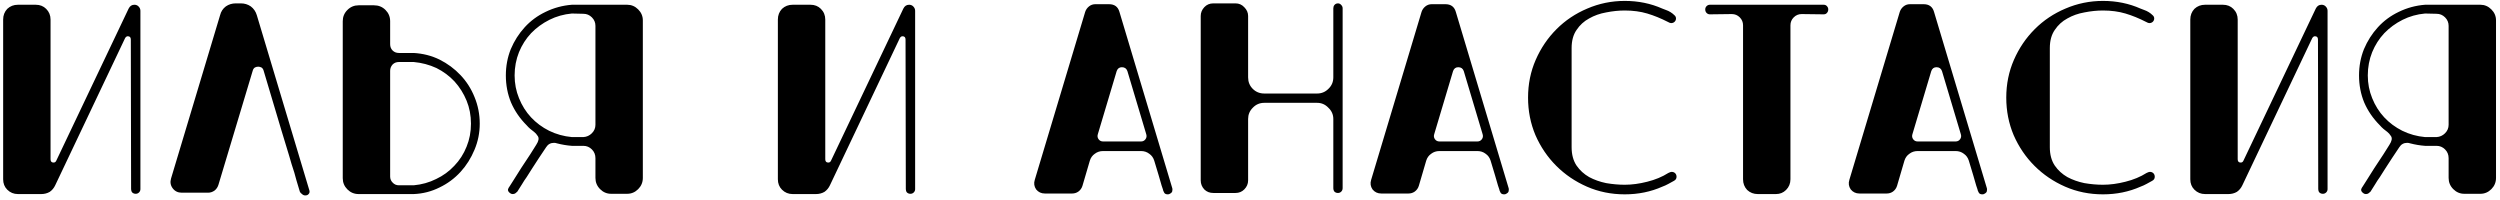<?xml version="1.0" encoding="UTF-8"?> <svg xmlns="http://www.w3.org/2000/svg" width="438" height="35" viewBox="0 0 438 35" fill="none"> <path d="M24.6 33.136C24.6 33.36 24.52 33.552 24.36 33.712C24.2 33.872 24.008 33.952 23.784 33.952C23.528 33.952 23.32 33.872 23.16 33.712C23.032 33.552 22.968 33.36 22.968 33.136L22.92 6.928C22.92 6.544 22.744 6.352 22.392 6.352C22.2 6.352 22.04 6.464 21.912 6.688L9.672 32.464C9.448 32.944 9.128 33.328 8.712 33.616C8.264 33.872 7.768 34 7.224 34H3.144C2.408 34 1.784 33.744 1.272 33.232C0.792 32.752 0.552 32.144 0.552 31.408L0.552 3.424C0.552 2.688 0.792 2.064 1.272 1.552C1.784 1.072 2.408 0.832 3.144 0.832H6.264C7 0.832 7.608 1.072 8.088 1.552C8.6 2.064 8.856 2.688 8.856 3.424L8.856 27.904C8.856 28.288 9.032 28.48 9.384 28.48C9.608 28.48 9.768 28.368 9.864 28.144L22.536 1.504C22.76 1.056 23.096 0.832 23.544 0.832C23.832 0.832 24.072 0.928 24.264 1.12C24.488 1.344 24.6 1.6 24.6 1.888V33.136ZM53.489 34.24C53.265 34.24 53.073 34.16 52.913 34C52.721 33.872 52.593 33.728 52.529 33.568C52.529 33.536 52.433 33.216 52.241 32.608C52.049 32 51.825 31.216 51.569 30.256C51.217 29.2 50.913 28.208 50.657 27.28C50.337 26.192 49.889 24.72 49.313 22.864C48.353 19.696 47.313 16.208 46.193 12.4C46.129 12.144 46.001 11.952 45.809 11.824C45.617 11.728 45.425 11.68 45.233 11.68C45.041 11.68 44.849 11.728 44.657 11.824C44.465 11.952 44.337 12.144 44.273 12.4L38.273 32.368C38.145 32.784 37.921 33.12 37.601 33.376C37.249 33.632 36.865 33.76 36.449 33.76H31.841C31.169 33.76 30.641 33.504 30.257 32.992C29.873 32.48 29.777 31.904 29.969 31.264L38.561 2.656C38.721 2.016 39.057 1.504 39.569 1.12C40.081 0.768 40.657 0.592 41.297 0.592H42.209C42.849 0.592 43.425 0.768 43.937 1.12C44.449 1.504 44.801 2.016 44.993 2.656L54.209 33.376C54.273 33.632 54.225 33.84 54.065 34C53.937 34.16 53.745 34.24 53.489 34.24ZM81.746 25.696C82.258 24.448 82.514 23.104 82.514 21.664C82.514 20.224 82.258 18.88 81.746 17.632C81.234 16.384 80.53 15.264 79.634 14.272C78.738 13.312 77.682 12.528 76.466 11.92C75.218 11.344 73.89 10.992 72.482 10.864H69.89C69.442 10.864 69.074 11.008 68.786 11.296C68.498 11.616 68.354 11.984 68.354 12.4V30.928C68.354 31.344 68.498 31.696 68.786 31.984C69.074 32.304 69.442 32.464 69.89 32.464H72.482C73.89 32.336 75.202 31.968 76.418 31.36C77.634 30.784 78.69 30.016 79.586 29.056C80.514 28.096 81.234 26.976 81.746 25.696ZM83.138 17.008C83.746 18.48 84.05 20.032 84.05 21.664C84.05 23.264 83.746 24.784 83.138 26.224C82.53 27.696 81.714 28.992 80.69 30.112C79.634 31.264 78.402 32.176 76.994 32.848C75.586 33.552 74.082 33.936 72.482 34H62.834C62.066 34 61.41 33.728 60.866 33.184C60.322 32.64 60.05 31.984 60.05 31.216V3.712C60.05 2.944 60.322 2.288 60.866 1.744C61.41 1.2 62.066 0.928 62.834 0.928H65.522C66.322 0.928 66.994 1.2 67.538 1.744C68.082 2.288 68.354 2.944 68.354 3.712V7.744C68.354 8.192 68.498 8.56 68.786 8.848C69.074 9.136 69.442 9.28 69.89 9.28H72.482C74.114 9.376 75.618 9.76 76.994 10.432C78.402 11.136 79.634 12.048 80.69 13.168C81.746 14.288 82.562 15.568 83.138 17.008ZM90.929 17.2C91.441 18.48 92.145 19.6 93.041 20.56C93.937 21.52 94.993 22.304 96.209 22.912C97.457 23.52 98.785 23.888 100.193 24.016H102.209C102.785 23.984 103.281 23.76 103.697 23.344C104.113 22.928 104.321 22.432 104.321 21.856V4.528C104.321 3.952 104.113 3.456 103.697 3.04C103.281 2.624 102.785 2.416 102.209 2.416L100.193 2.368C98.785 2.496 97.473 2.864 96.257 3.472C95.041 4.08 93.969 4.864 93.041 5.824C92.145 6.784 91.441 7.888 90.929 9.136C90.417 10.416 90.161 11.776 90.161 13.216C90.161 14.624 90.417 15.952 90.929 17.2ZM89.393 33.856C89.073 33.632 88.945 33.392 89.009 33.136C89.105 32.912 89.185 32.768 89.249 32.704C89.281 32.672 89.505 32.32 89.921 31.648C90.369 30.944 90.833 30.208 91.313 29.44L92.897 27.04C93.409 26.24 93.761 25.68 93.953 25.36C94.369 24.72 94.465 24.224 94.241 23.872C94.017 23.52 93.793 23.264 93.569 23.104L92.897 22.576C92.673 22.384 92.465 22.176 92.273 21.952C91.089 20.768 90.177 19.44 89.537 17.968C88.929 16.496 88.625 14.912 88.625 13.216C88.625 11.584 88.913 10.048 89.489 8.608C90.097 7.168 90.913 5.888 91.937 4.768C92.961 3.648 94.177 2.752 95.585 2.08C97.025 1.376 98.561 0.96 100.193 0.832H109.889C110.625 0.832 111.265 1.104 111.809 1.648C112.353 2.192 112.625 2.832 112.625 3.568V31.168C112.625 31.936 112.353 32.592 111.809 33.136C111.265 33.68 110.625 33.952 109.889 33.952H107.057C106.321 33.952 105.681 33.68 105.137 33.136C104.593 32.592 104.321 31.936 104.321 31.168V27.712C104.321 27.104 104.113 26.592 103.697 26.176C103.281 25.76 102.785 25.552 102.209 25.552H100.193C99.329 25.488 98.465 25.344 97.601 25.12C97.409 25.056 97.233 25.024 97.073 25.024C96.465 25.024 96.001 25.28 95.681 25.792C94.817 27.072 93.985 28.336 93.185 29.584C92.865 30.064 92.561 30.544 92.273 31.024L91.841 31.648L91.457 32.272C91.233 32.656 91.041 32.96 90.881 33.184C90.721 33.408 90.641 33.536 90.641 33.568C90.577 33.632 90.465 33.728 90.305 33.856C90.177 33.952 90.017 34 89.825 34C89.665 34 89.521 33.952 89.393 33.856ZM160.331 33.136C160.331 33.36 160.251 33.552 160.091 33.712C159.931 33.872 159.739 33.952 159.515 33.952C159.259 33.952 159.051 33.872 158.891 33.712C158.763 33.552 158.699 33.36 158.699 33.136L158.651 6.928C158.651 6.544 158.475 6.352 158.123 6.352C157.931 6.352 157.771 6.464 157.643 6.688L145.403 32.464C145.179 32.944 144.859 33.328 144.443 33.616C143.995 33.872 143.499 34 142.955 34H138.875C138.139 34 137.515 33.744 137.003 33.232C136.523 32.752 136.283 32.144 136.283 31.408V3.424C136.283 2.688 136.523 2.064 137.003 1.552C137.515 1.072 138.139 0.832 138.875 0.832H141.995C142.731 0.832 143.339 1.072 143.819 1.552C144.331 2.064 144.587 2.688 144.587 3.424V27.904C144.587 28.288 144.763 28.48 145.115 28.48C145.339 28.48 145.499 28.368 145.595 28.144L158.267 1.504C158.491 1.056 158.827 0.832 159.275 0.832C159.563 0.832 159.803 0.928 159.995 1.12C160.219 1.344 160.331 1.6 160.331 1.888V33.136ZM205.389 32.992C205.421 33.056 205.421 33.2 205.389 33.424C205.389 33.648 205.213 33.84 204.861 34C204.797 34.032 204.701 34.048 204.573 34.048C204.317 34.048 204.125 33.968 203.997 33.808C203.901 33.616 203.837 33.488 203.805 33.424C203.805 33.36 203.709 33.056 203.517 32.512C203.357 31.968 203.181 31.36 202.989 30.688C202.765 29.952 202.509 29.104 202.221 28.144C202.061 27.632 201.773 27.232 201.357 26.944C200.941 26.624 200.461 26.464 199.917 26.464H193.245C192.701 26.464 192.221 26.624 191.805 26.944C191.389 27.232 191.101 27.632 190.941 28.144L189.645 32.56C189.517 32.976 189.277 33.312 188.925 33.568C188.605 33.792 188.237 33.904 187.821 33.904H183.069C182.429 33.904 181.917 33.664 181.533 33.184C181.181 32.672 181.101 32.112 181.293 31.504L190.125 2.08C190.253 1.696 190.477 1.376 190.797 1.12C191.117 0.864 191.485 0.736 191.901 0.736H194.301C195.261 0.736 195.869 1.184 196.125 2.08L205.389 32.992ZM199.917 24.784C200.237 24.784 200.493 24.656 200.685 24.4C200.877 24.144 200.925 23.856 200.829 23.536L197.517 12.448C197.357 12 197.037 11.776 196.557 11.776C196.109 11.776 195.805 12 195.645 12.448L192.333 23.536C192.237 23.856 192.285 24.144 192.477 24.4C192.669 24.656 192.925 24.784 193.245 24.784H199.917ZM234.414 0.592C234.638 0.592 234.83 0.688 234.99 0.88C235.15 1.04 235.23 1.232 235.23 1.456V32.944C235.23 33.2 235.15 33.408 234.99 33.568C234.83 33.728 234.638 33.808 234.414 33.808C234.158 33.808 233.95 33.728 233.79 33.568C233.662 33.408 233.598 33.2 233.598 32.944V20.848C233.598 20.08 233.31 19.424 232.734 18.88C232.19 18.304 231.534 18.016 230.766 18.016H221.502C220.702 18.016 220.03 18.304 219.486 18.88C218.942 19.424 218.67 20.08 218.67 20.848V31.6C218.67 32.208 218.446 32.736 217.998 33.184C217.582 33.6 217.07 33.808 216.462 33.808H212.574C211.934 33.808 211.406 33.6 210.99 33.184C210.574 32.736 210.366 32.208 210.366 31.6V2.8C210.366 2.224 210.574 1.712 210.99 1.264C211.406 0.816 211.934 0.592 212.574 0.592H216.462C217.07 0.592 217.582 0.816 217.998 1.264C218.446 1.712 218.67 2.224 218.67 2.8V13.552C218.67 14.352 218.942 15.024 219.486 15.568C220.03 16.112 220.702 16.384 221.502 16.384H230.766C231.534 16.384 232.19 16.112 232.734 15.568C233.31 15.024 233.598 14.352 233.598 13.552V1.456C233.598 1.232 233.662 1.04 233.79 0.88C233.95 0.688 234.158 0.592 234.414 0.592ZM264.322 32.992C264.354 33.056 264.354 33.2 264.322 33.424C264.322 33.648 264.146 33.84 263.794 34C263.73 34.032 263.634 34.048 263.506 34.048C263.25 34.048 263.058 33.968 262.93 33.808C262.834 33.616 262.77 33.488 262.738 33.424C262.738 33.36 262.642 33.056 262.45 32.512C262.29 31.968 262.114 31.36 261.922 30.688C261.698 29.952 261.442 29.104 261.154 28.144C260.994 27.632 260.706 27.232 260.29 26.944C259.874 26.624 259.394 26.464 258.85 26.464H252.178C251.634 26.464 251.154 26.624 250.738 26.944C250.322 27.232 250.034 27.632 249.874 28.144L248.578 32.56C248.45 32.976 248.21 33.312 247.858 33.568C247.538 33.792 247.17 33.904 246.754 33.904H242.002C241.362 33.904 240.85 33.664 240.466 33.184C240.114 32.672 240.034 32.112 240.226 31.504L249.058 2.08C249.186 1.696 249.41 1.376 249.73 1.12C250.05 0.864 250.418 0.736 250.834 0.736H253.234C254.194 0.736 254.802 1.184 255.058 2.08L264.322 32.992ZM258.85 24.784C259.17 24.784 259.426 24.656 259.618 24.4C259.81 24.144 259.858 23.856 259.762 23.536L256.45 12.448C256.29 12 255.97 11.776 255.49 11.776C255.042 11.776 254.738 12 254.578 12.448L251.266 23.536C251.17 23.856 251.218 24.144 251.41 24.4C251.602 24.656 251.858 24.784 252.178 24.784H258.85ZM293.731 30.976C293.731 31.296 293.571 31.536 293.251 31.696C292.963 31.856 292.643 32.032 292.291 32.224C291.939 32.416 291.587 32.576 291.235 32.704C289.219 33.6 287.027 34.048 284.659 34.048C282.291 34.048 280.083 33.6 278.035 32.704C275.987 31.808 274.195 30.592 272.659 29.056C271.123 27.52 269.907 25.728 269.011 23.68C268.147 21.632 267.715 19.44 267.715 17.104C267.715 14.736 268.163 12.528 269.059 10.48C269.955 8.432 271.171 6.64 272.707 5.104C274.243 3.568 276.035 2.368 278.083 1.504C280.163 0.608 282.355 0.16 284.659 0.16C287.027 0.16 289.219 0.608 291.235 1.504C291.395 1.568 291.603 1.648 291.859 1.744C292.147 1.84 292.419 1.968 292.675 2.128C292.931 2.288 293.155 2.464 293.347 2.656C293.539 2.816 293.635 3.008 293.635 3.232C293.635 3.456 293.555 3.648 293.395 3.808C293.235 3.968 293.027 4.048 292.771 4.048C292.643 4.048 292.467 3.984 292.243 3.856C290.995 3.216 289.779 2.72 288.595 2.368C287.411 2.016 286.099 1.84 284.659 1.84C283.603 1.84 282.515 1.952 281.395 2.176C280.307 2.368 279.315 2.72 278.419 3.232C277.523 3.712 276.787 4.384 276.211 5.248C275.635 6.08 275.347 7.136 275.347 8.416V25.792C275.347 27.072 275.635 28.144 276.211 29.008C276.787 29.84 277.523 30.512 278.419 31.024C279.315 31.504 280.307 31.856 281.395 32.08C282.515 32.272 283.603 32.368 284.659 32.368C285.907 32.368 287.219 32.192 288.595 31.84C290.003 31.488 291.235 30.976 292.291 30.304C292.547 30.176 292.739 30.112 292.867 30.112C293.123 30.112 293.331 30.192 293.491 30.352C293.651 30.512 293.731 30.72 293.731 30.976ZM319.494 0.832C319.75 0.832 319.942 0.912 320.07 1.072C320.23 1.232 320.31 1.424 320.31 1.648C320.31 1.904 320.23 2.112 320.07 2.272C319.942 2.432 319.75 2.512 319.494 2.512L315.654 2.464C315.11 2.464 314.646 2.656 314.262 3.04C313.878 3.424 313.686 3.888 313.686 4.432V31.408C313.686 32.144 313.43 32.768 312.918 33.28C312.438 33.76 311.846 34 311.142 34H307.974C307.238 34 306.614 33.76 306.102 33.28C305.622 32.768 305.382 32.144 305.382 31.408V4.432C305.382 3.888 305.19 3.424 304.806 3.04C304.422 2.656 303.958 2.464 303.414 2.464L299.574 2.512C299.35 2.512 299.158 2.432 298.998 2.272C298.838 2.112 298.758 1.904 298.758 1.648C298.758 1.424 298.838 1.232 298.998 1.072C299.158 0.912 299.35 0.832 299.574 0.832H319.494ZM348.105 32.992C348.137 33.056 348.137 33.2 348.105 33.424C348.105 33.648 347.929 33.84 347.577 34C347.513 34.032 347.417 34.048 347.289 34.048C347.033 34.048 346.841 33.968 346.713 33.808C346.617 33.616 346.553 33.488 346.521 33.424C346.521 33.36 346.425 33.056 346.233 32.512C346.073 31.968 345.897 31.36 345.705 30.688C345.481 29.952 345.225 29.104 344.937 28.144C344.777 27.632 344.489 27.232 344.073 26.944C343.657 26.624 343.177 26.464 342.633 26.464H335.961C335.417 26.464 334.937 26.624 334.521 26.944C334.105 27.232 333.817 27.632 333.657 28.144L332.361 32.56C332.233 32.976 331.993 33.312 331.641 33.568C331.321 33.792 330.953 33.904 330.537 33.904H325.785C325.145 33.904 324.633 33.664 324.249 33.184C323.897 32.672 323.817 32.112 324.009 31.504L332.841 2.08C332.969 1.696 333.193 1.376 333.513 1.12C333.833 0.864 334.201 0.736 334.617 0.736H337.017C337.977 0.736 338.585 1.184 338.841 2.08L348.105 32.992ZM342.633 24.784C342.953 24.784 343.209 24.656 343.401 24.4C343.593 24.144 343.641 23.856 343.545 23.536L340.233 12.448C340.073 12 339.753 11.776 339.273 11.776C338.825 11.776 338.521 12 338.361 12.448L335.049 23.536C334.953 23.856 335.001 24.144 335.193 24.4C335.385 24.656 335.641 24.784 335.961 24.784H342.633ZM377.514 30.976C377.514 31.296 377.354 31.536 377.034 31.696C376.746 31.856 376.426 32.032 376.074 32.224C375.722 32.416 375.37 32.576 375.018 32.704C373.002 33.6 370.81 34.048 368.442 34.048C366.074 34.048 363.866 33.6 361.818 32.704C359.77 31.808 357.978 30.592 356.442 29.056C354.906 27.52 353.69 25.728 352.794 23.68C351.93 21.632 351.498 19.44 351.498 17.104C351.498 14.736 351.946 12.528 352.842 10.48C353.738 8.432 354.954 6.64 356.49 5.104C358.026 3.568 359.818 2.368 361.866 1.504C363.946 0.608 366.138 0.16 368.442 0.16C370.81 0.16 373.002 0.608 375.018 1.504C375.178 1.568 375.386 1.648 375.642 1.744C375.93 1.84 376.202 1.968 376.458 2.128C376.714 2.288 376.938 2.464 377.13 2.656C377.322 2.816 377.418 3.008 377.418 3.232C377.418 3.456 377.338 3.648 377.178 3.808C377.018 3.968 376.81 4.048 376.554 4.048C376.426 4.048 376.25 3.984 376.026 3.856C374.778 3.216 373.562 2.72 372.378 2.368C371.194 2.016 369.882 1.84 368.442 1.84C367.386 1.84 366.298 1.952 365.178 2.176C364.09 2.368 363.098 2.72 362.202 3.232C361.306 3.712 360.57 4.384 359.994 5.248C359.418 6.08 359.13 7.136 359.13 8.416V25.792C359.13 27.072 359.418 28.144 359.994 29.008C360.57 29.84 361.306 30.512 362.202 31.024C363.098 31.504 364.09 31.856 365.178 32.08C366.298 32.272 367.386 32.368 368.442 32.368C369.69 32.368 371.002 32.192 372.378 31.84C373.786 31.488 375.018 30.976 376.074 30.304C376.33 30.176 376.522 30.112 376.65 30.112C376.906 30.112 377.114 30.192 377.274 30.352C377.434 30.512 377.514 30.72 377.514 30.976ZM407.788 33.136C407.788 33.36 407.708 33.552 407.548 33.712C407.388 33.872 407.196 33.952 406.972 33.952C406.716 33.952 406.508 33.872 406.348 33.712C406.22 33.552 406.156 33.36 406.156 33.136L406.108 6.928C406.108 6.544 405.932 6.352 405.58 6.352C405.388 6.352 405.228 6.464 405.1 6.688L392.86 32.464C392.636 32.944 392.316 33.328 391.9 33.616C391.452 33.872 390.956 34 390.412 34H386.332C385.596 34 384.972 33.744 384.46 33.232C383.98 32.752 383.74 32.144 383.74 31.408V3.424C383.74 2.688 383.98 2.064 384.46 1.552C384.972 1.072 385.596 0.832 386.332 0.832H389.452C390.188 0.832 390.796 1.072 391.276 1.552C391.788 2.064 392.044 2.688 392.044 3.424V27.904C392.044 28.288 392.22 28.48 392.572 28.48C392.796 28.48 392.956 28.368 393.052 28.144L405.724 1.504C405.948 1.056 406.284 0.832 406.732 0.832C407.02 0.832 407.26 0.928 407.452 1.12C407.676 1.344 407.788 1.6 407.788 1.888V33.136ZM415.606 17.2C416.118 18.48 416.822 19.6 417.718 20.56C418.614 21.52 419.67 22.304 420.886 22.912C422.134 23.52 423.462 23.888 424.87 24.016H426.886C427.462 23.984 427.958 23.76 428.374 23.344C428.79 22.928 428.998 22.432 428.998 21.856V4.528C428.998 3.952 428.79 3.456 428.374 3.04C427.958 2.624 427.462 2.416 426.886 2.416L424.87 2.368C423.462 2.496 422.15 2.864 420.934 3.472C419.718 4.08 418.646 4.864 417.718 5.824C416.822 6.784 416.118 7.888 415.606 9.136C415.094 10.416 414.838 11.776 414.838 13.216C414.838 14.624 415.094 15.952 415.606 17.2ZM414.07 33.856C413.75 33.632 413.622 33.392 413.686 33.136C413.782 32.912 413.862 32.768 413.926 32.704C413.958 32.672 414.182 32.32 414.598 31.648C415.046 30.944 415.51 30.208 415.99 29.44L417.574 27.04C418.086 26.24 418.438 25.68 418.63 25.36C419.046 24.72 419.142 24.224 418.918 23.872C418.694 23.52 418.47 23.264 418.246 23.104L417.574 22.576C417.35 22.384 417.142 22.176 416.95 21.952C415.766 20.768 414.854 19.44 414.214 17.968C413.606 16.496 413.302 14.912 413.302 13.216C413.302 11.584 413.59 10.048 414.166 8.608C414.774 7.168 415.59 5.888 416.614 4.768C417.638 3.648 418.854 2.752 420.262 2.08C421.702 1.376 423.238 0.96 424.87 0.832H434.566C435.302 0.832 435.942 1.104 436.486 1.648C437.03 2.192 437.302 2.832 437.302 3.568V31.168C437.302 31.936 437.03 32.592 436.486 33.136C435.942 33.68 435.302 33.952 434.566 33.952H431.734C430.998 33.952 430.358 33.68 429.814 33.136C429.27 32.592 428.998 31.936 428.998 31.168V27.712C428.998 27.104 428.79 26.592 428.374 26.176C427.958 25.76 427.462 25.552 426.886 25.552H424.87C424.006 25.488 423.142 25.344 422.278 25.12C422.086 25.056 421.91 25.024 421.75 25.024C421.142 25.024 420.678 25.28 420.358 25.792C419.494 27.072 418.662 28.336 417.862 29.584C417.542 30.064 417.238 30.544 416.95 31.024L416.518 31.648L416.134 32.272C415.91 32.656 415.718 32.96 415.558 33.184C415.398 33.408 415.318 33.536 415.318 33.568C415.254 33.632 415.142 33.728 414.982 33.856C414.854 33.952 414.694 34 414.502 34C414.342 34 414.198 33.952 414.07 33.856Z" fill="black"></path> </svg> 